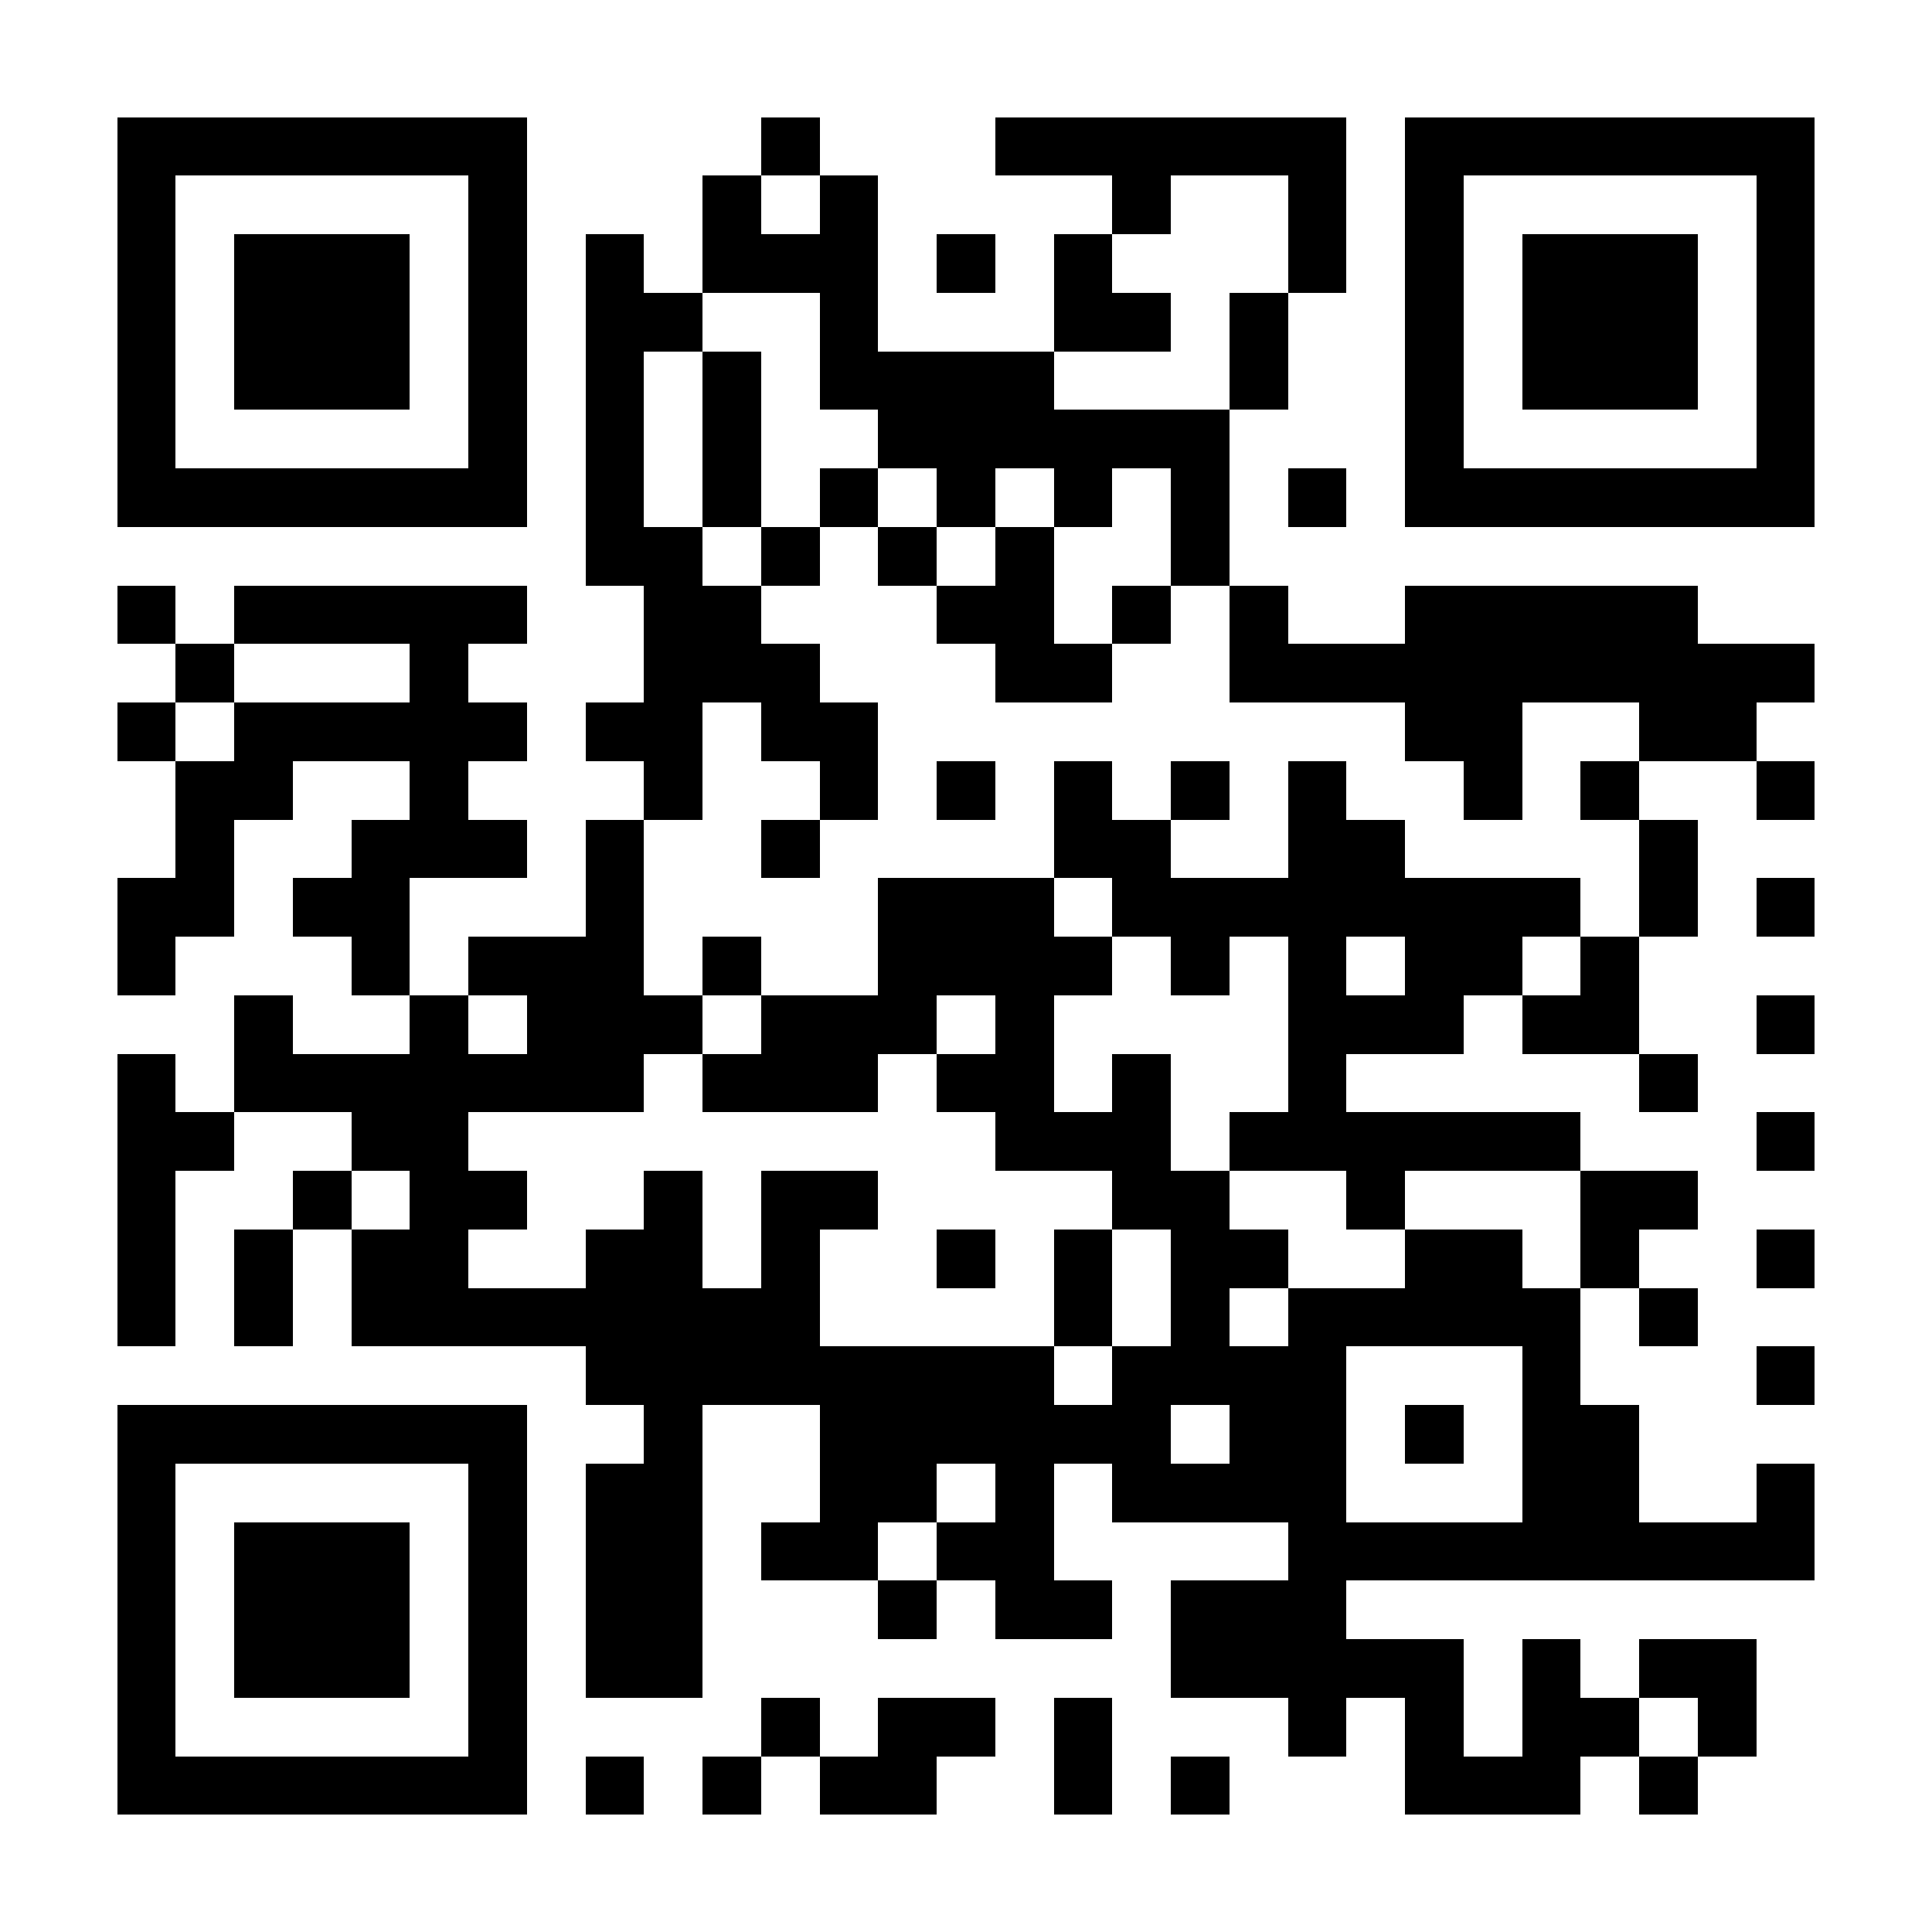 <?xml version="1.0" encoding="UTF-8"?>
<!DOCTYPE svg PUBLIC '-//W3C//DTD SVG 1.0//EN'
          'http://www.w3.org/TR/2001/REC-SVG-20010904/DTD/svg10.dtd'>
<svg fill="#fff" height="33" shape-rendering="crispEdges" style="fill: #fff;" viewBox="0 0 33 33" width="33" xmlns="http://www.w3.org/2000/svg" xmlns:xlink="http://www.w3.org/1999/xlink"
><path d="M0 0h33v33H0z"
  /><path d="M2 2.5h7m4 0h1m3 0h6m1 0h7M2 3.5h1m5 0h1m3 0h1m1 0h1m4 0h1m2 0h1m1 0h1m5 0h1M2 4.5h1m1 0h3m1 0h1m1 0h1m1 0h3m1 0h1m1 0h1m3 0h1m1 0h1m1 0h3m1 0h1M2 5.5h1m1 0h3m1 0h1m1 0h2m2 0h1m3 0h2m1 0h1m2 0h1m1 0h3m1 0h1M2 6.5h1m1 0h3m1 0h1m1 0h1m1 0h1m1 0h4m3 0h1m2 0h1m1 0h3m1 0h1M2 7.5h1m5 0h1m1 0h1m1 0h1m2 0h6m3 0h1m5 0h1M2 8.5h7m1 0h1m1 0h1m1 0h1m1 0h1m1 0h1m1 0h1m1 0h1m1 0h7M10 9.5h2m1 0h1m1 0h1m1 0h1m2 0h1M2 10.5h1m1 0h5m2 0h2m3 0h2m1 0h1m1 0h1m2 0h5M3 11.5h1m3 0h1m3 0h3m3 0h2m2 0h10M2 12.5h1m1 0h5m1 0h2m1 0h2m9 0h2m2 0h2M3 13.5h2m2 0h1m3 0h1m2 0h1m1 0h1m1 0h1m1 0h1m1 0h1m2 0h1m1 0h1m2 0h1M3 14.5h1m2 0h3m1 0h1m2 0h1m4 0h2m2 0h2m4 0h1M2 15.5h2m1 0h2m3 0h1m4 0h3m1 0h8m1 0h1m1 0h1M2 16.5h1m3 0h1m1 0h3m1 0h1m2 0h4m1 0h1m1 0h1m1 0h2m1 0h1M4 17.5h1m2 0h1m1 0h3m1 0h3m1 0h1m4 0h3m1 0h2m2 0h1M2 18.5h1m1 0h7m1 0h3m1 0h2m1 0h1m2 0h1m5 0h1M2 19.5h2m2 0h2m9 0h3m1 0h6m3 0h1M2 20.5h1m2 0h1m1 0h2m2 0h1m1 0h2m4 0h2m2 0h1m3 0h2M2 21.5h1m1 0h1m1 0h2m2 0h2m1 0h1m2 0h1m1 0h1m1 0h2m2 0h2m1 0h1m2 0h1M2 22.5h1m1 0h1m1 0h8m4 0h1m1 0h1m1 0h5m1 0h1M10 23.5h8m1 0h4m3 0h1m3 0h1M2 24.5h7m2 0h1m2 0h6m1 0h2m1 0h1m1 0h2M2 25.5h1m5 0h1m1 0h2m2 0h2m1 0h1m1 0h4m3 0h2m2 0h1M2 26.5h1m1 0h3m1 0h1m1 0h2m1 0h2m1 0h2m4 0h9M2 27.5h1m1 0h3m1 0h1m1 0h2m3 0h1m1 0h2m1 0h3M2 28.5h1m1 0h3m1 0h1m1 0h2m8 0h5m1 0h1m1 0h2M2 29.5h1m5 0h1m4 0h1m1 0h2m1 0h1m3 0h1m1 0h1m1 0h2m1 0h1M2 30.5h7m1 0h1m1 0h1m1 0h2m2 0h1m1 0h1m3 0h3m1 0h1" stroke="#000"
/></svg
>
